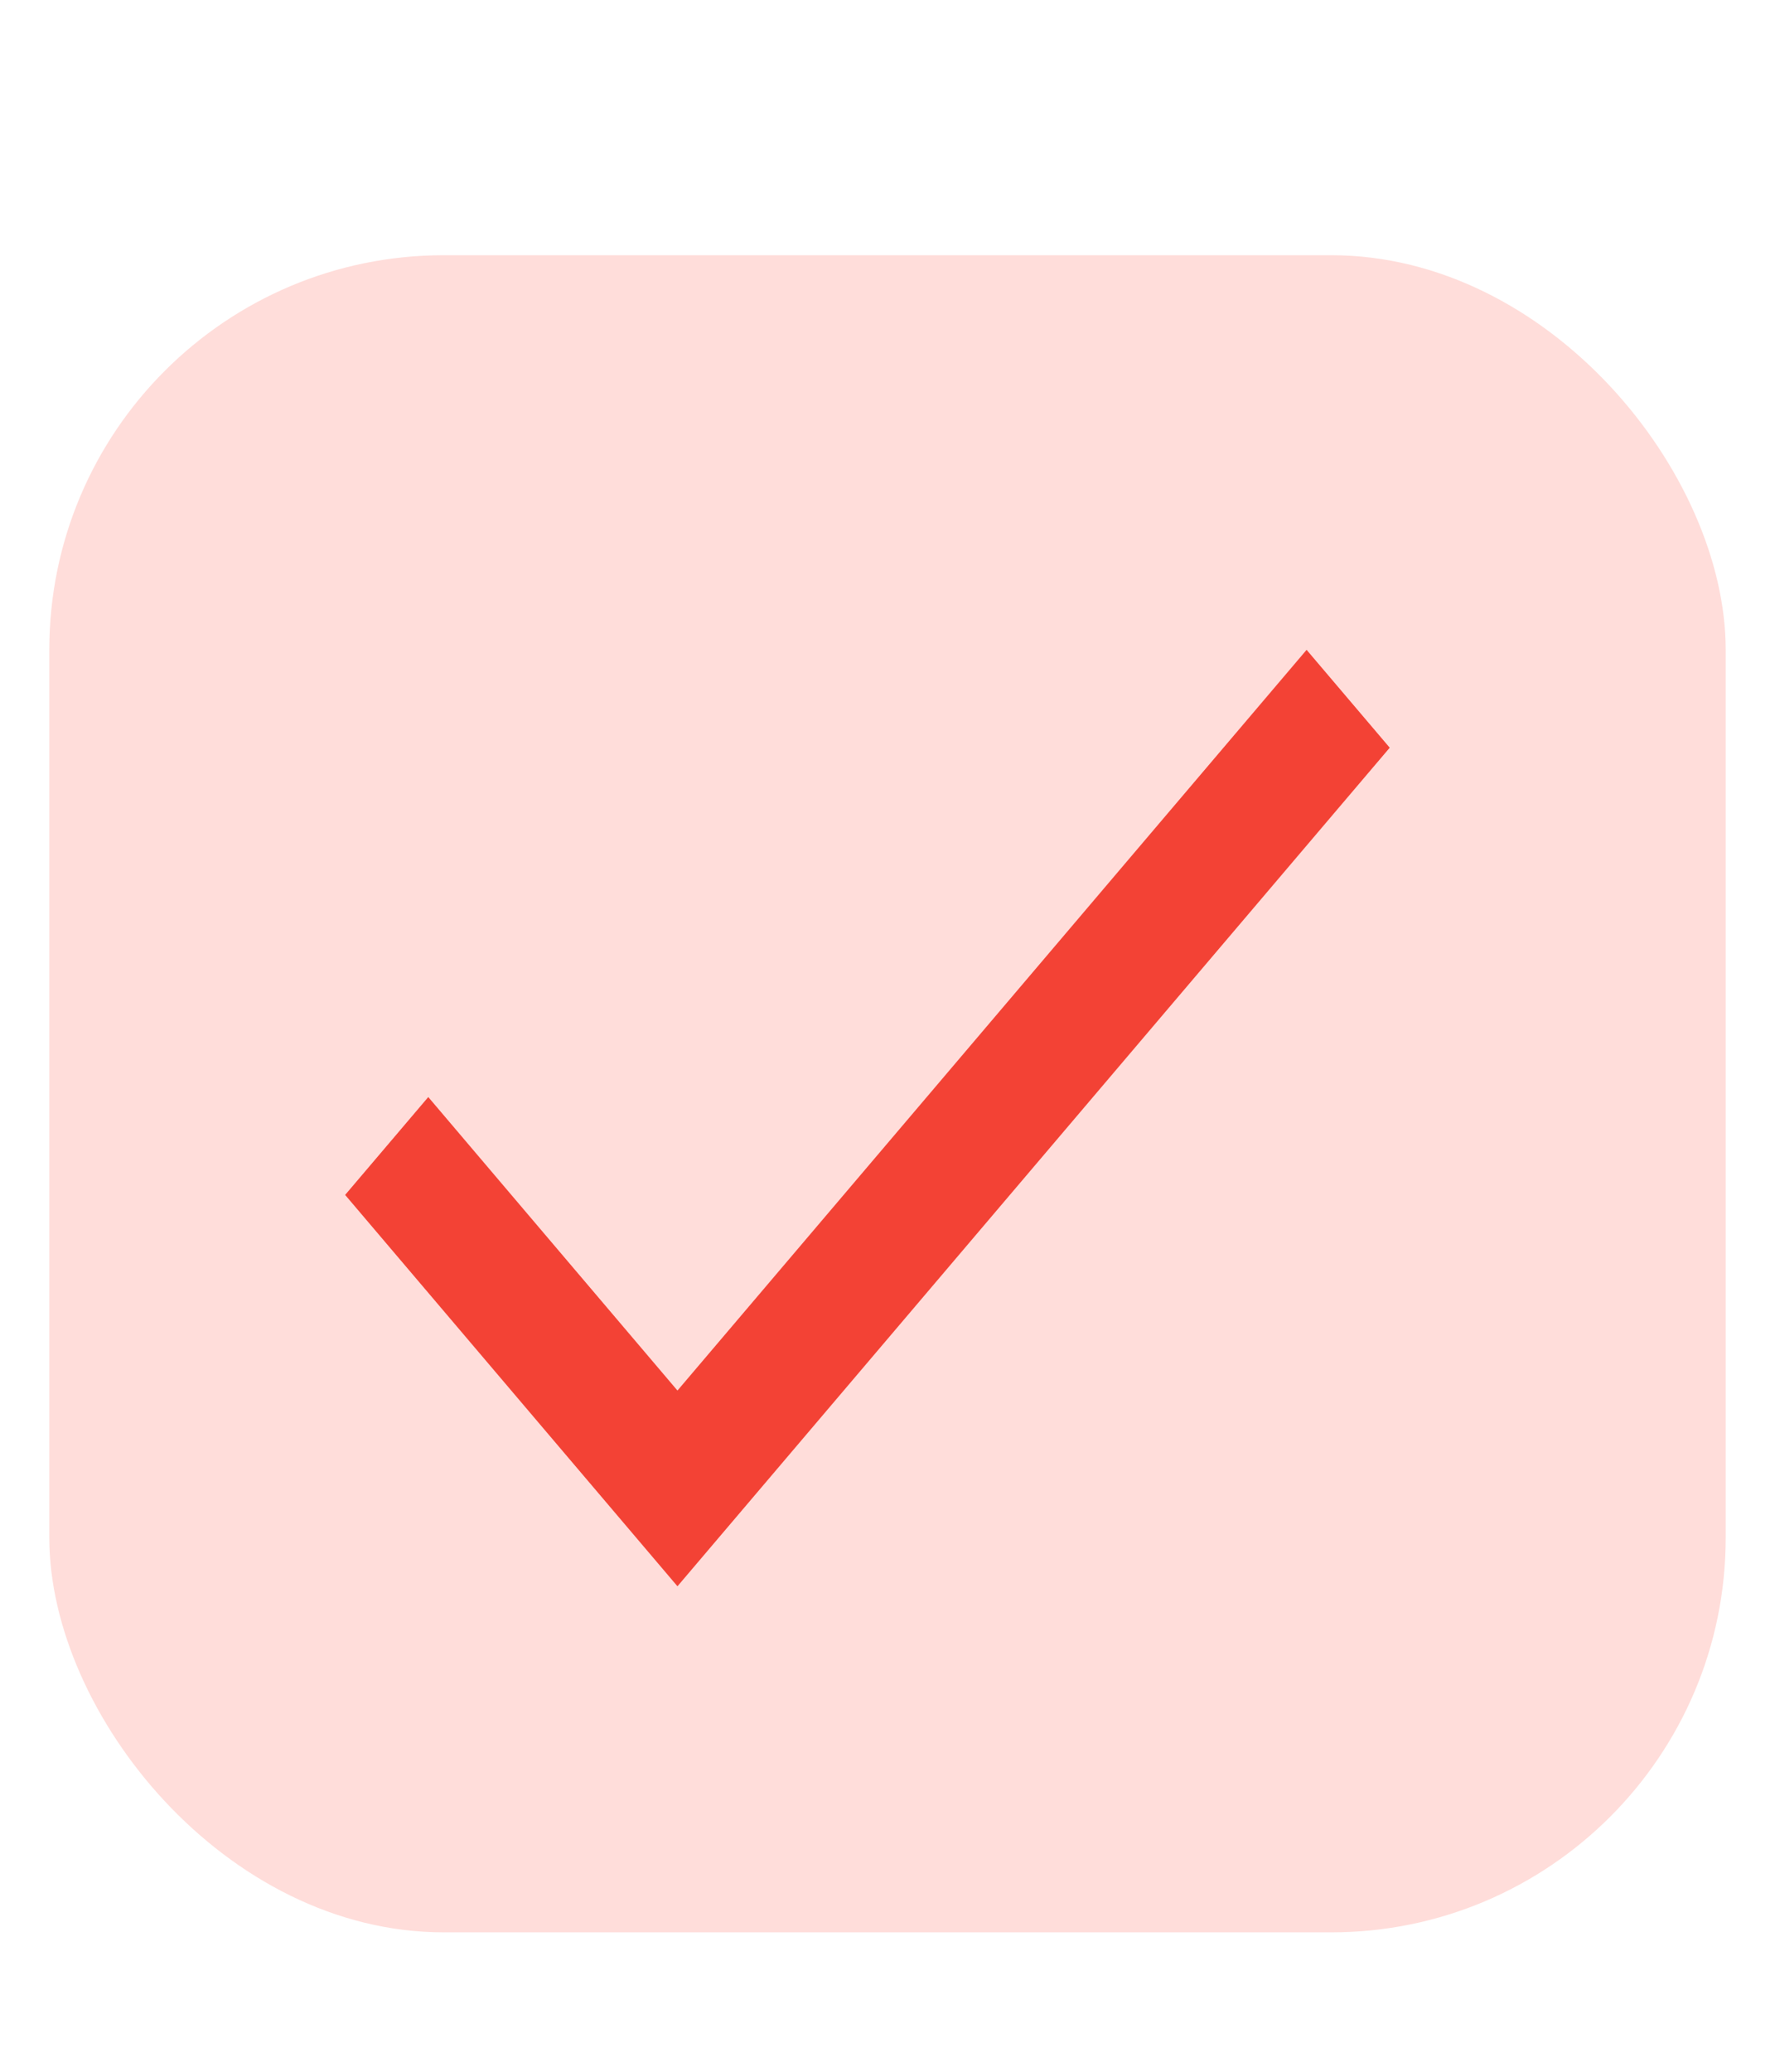 <svg width="18" height="21" viewBox="0 0 18 21" fill="none" xmlns="http://www.w3.org/2000/svg">
<g id="Form/Checkbox/Active">
<rect id="Rectangle 1953" opacity="0.2" x="0.5" y="2.587" width="17" height="17" rx="4" fill="#FF5548"/>
<path id="Vector" d="M6.87 14.095L4.343 11.12L3.5 12.112L6.87 16.079L14.093 7.579L13.25 6.587L6.87 14.095Z" fill="#F34235"/>
</g>
</svg>
